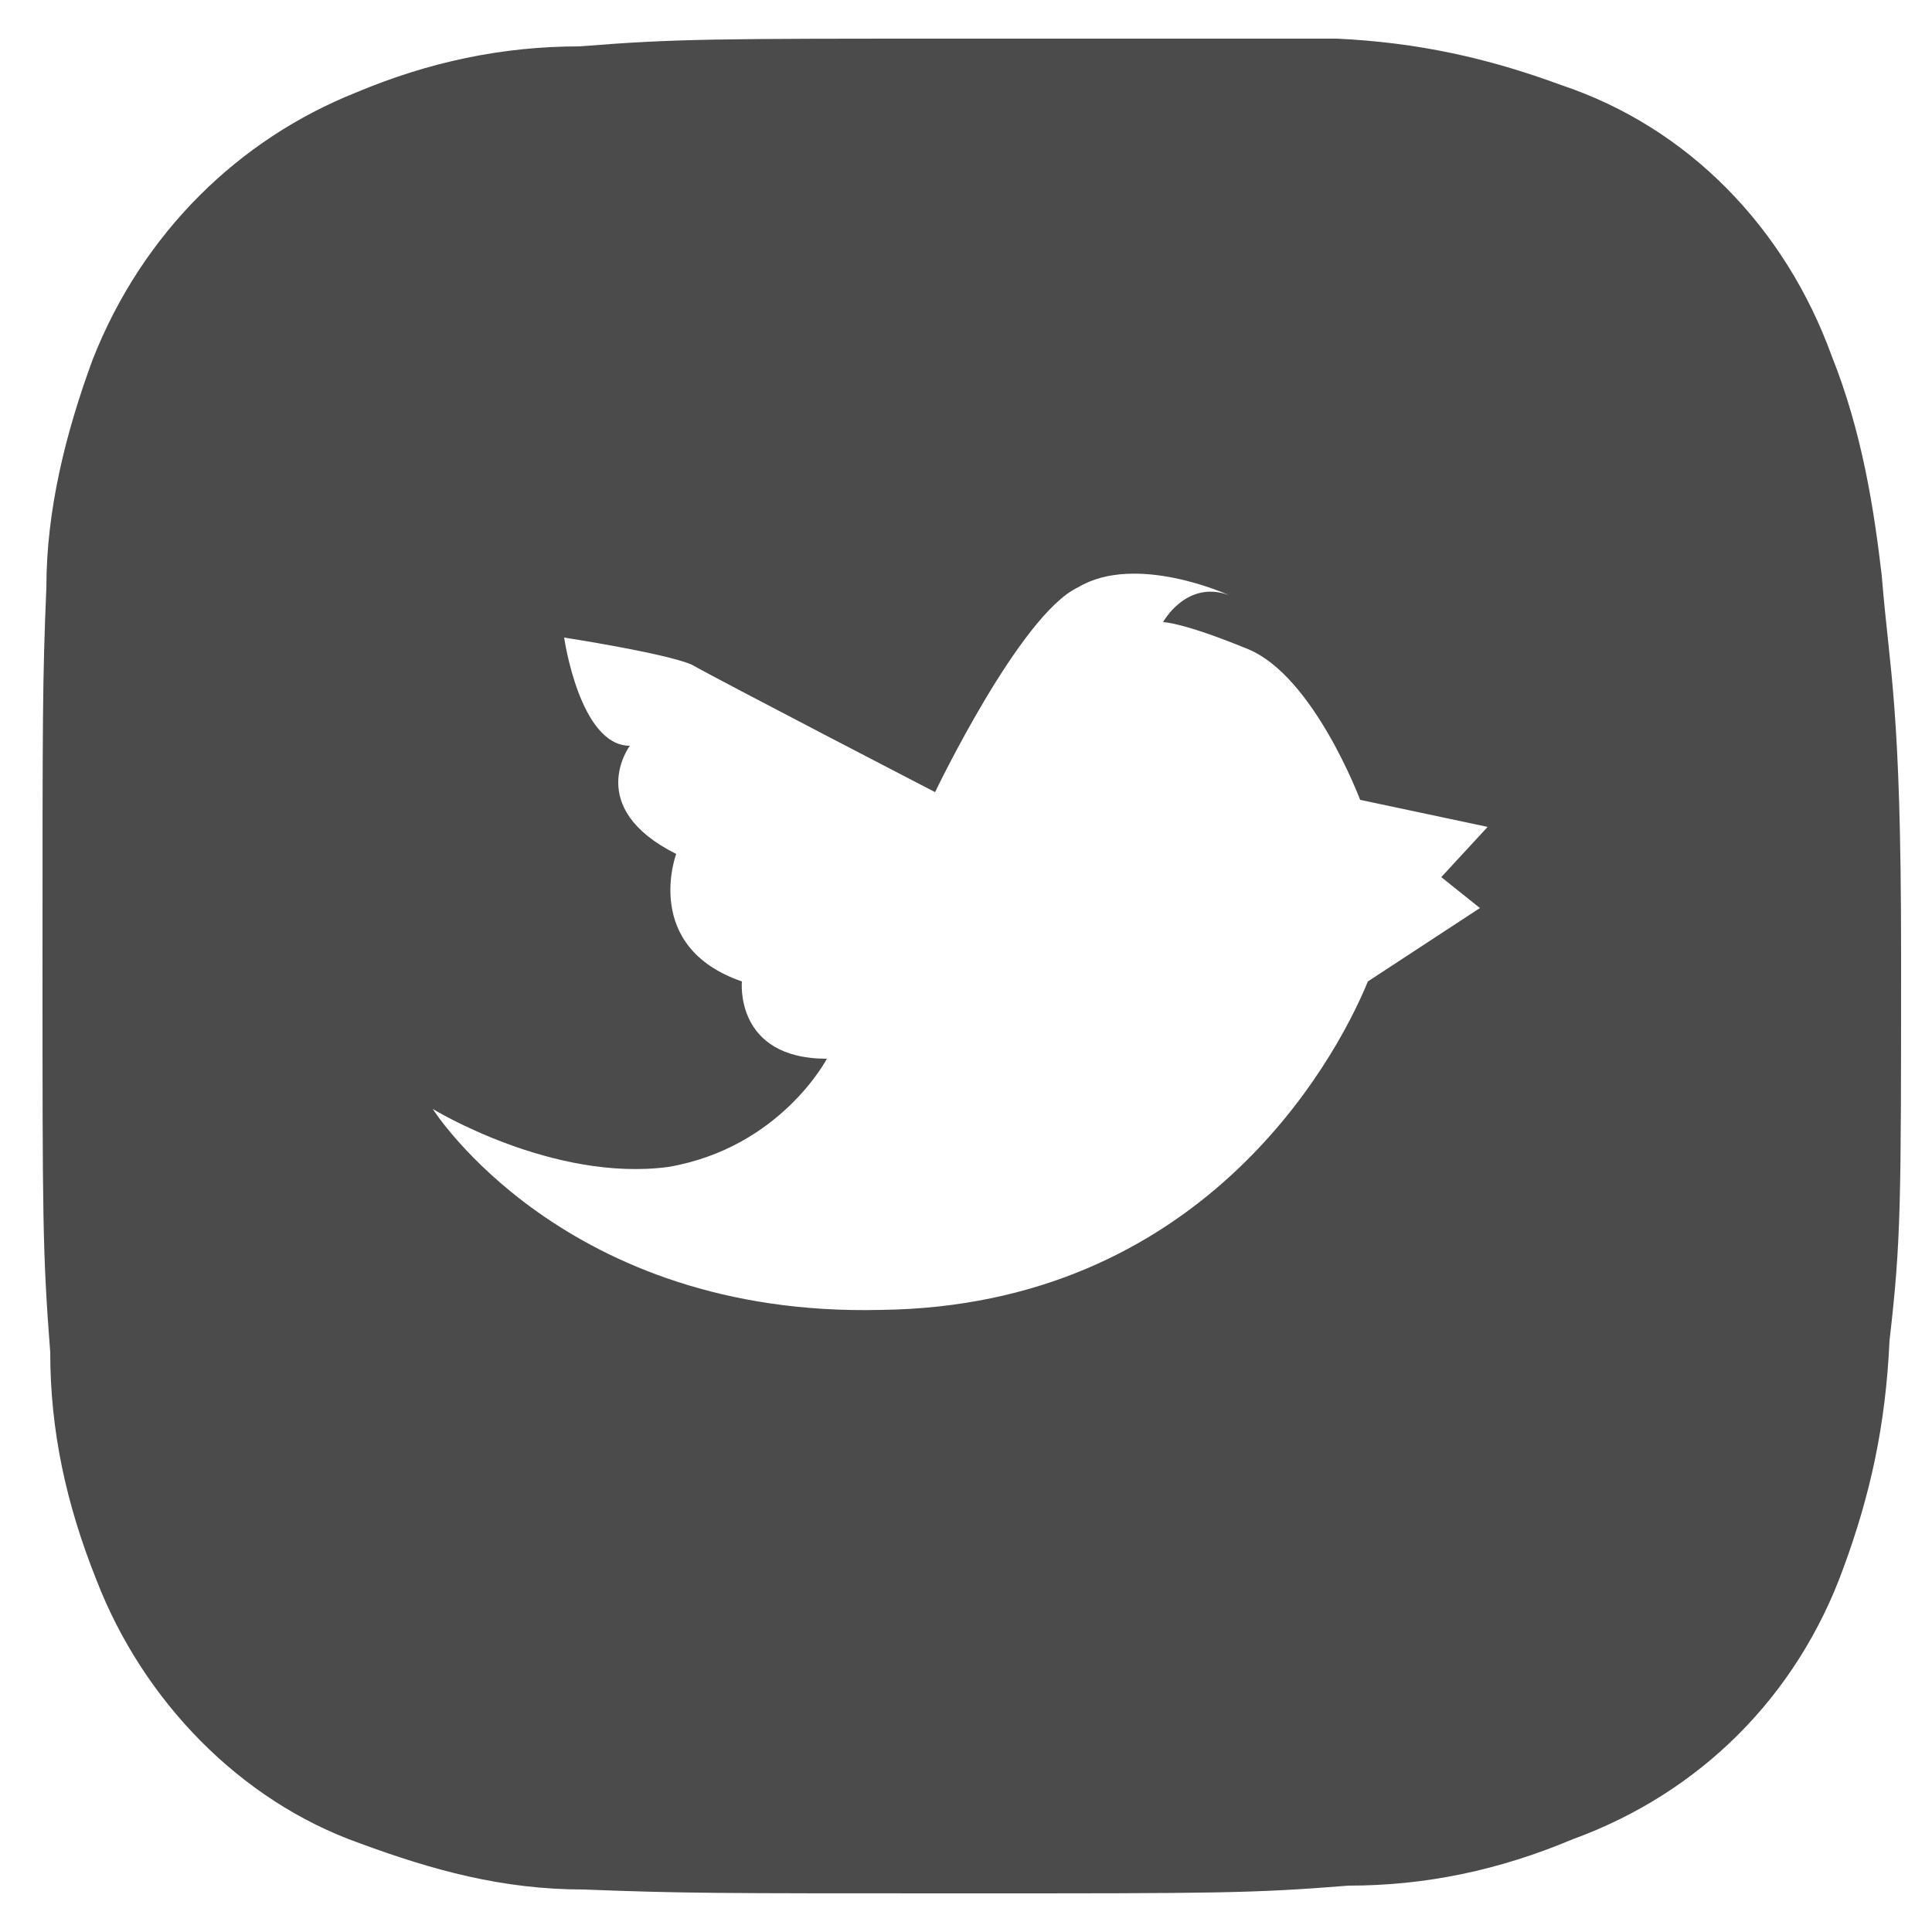 <?xml version="1.0" encoding="utf-8"?>
<!-- Generator: Adobe Illustrator 25.2.3, SVG Export Plug-In . SVG Version: 6.00 Build 0)  -->
<svg version="1.1" id="レイヤー_1" xmlns="http://www.w3.org/2000/svg" xmlns:xlink="http://www.w3.org/1999/xlink" x="0px"
	 y="0px" viewBox="0 0 50 50" style="enable-background:new 0 0 50 50;" xml:space="preserve">
<style type="text/css">
	.st0{fill:#4B4B4B;}
</style>
<path class="st0" d="M48.7,14.9c-0.2-1.7-0.5-3.7-1.3-5.7c-1.2-3.3-3.7-5.9-7-7c-1.9-0.7-3.7-1.1-5.8-1.2c-2.4,0-3.3,0-9.7,0
	s-7.4,0-9.9,0.2c-2,0-3.9,0.4-5.8,1.2C6.2,3.6,3.7,6,2.4,9.3c-0.7,1.9-1.2,3.9-1.2,5.9c-0.1,2.4-0.1,3.3-0.1,9.8s0,7.4,0.2,10
	c0,2,0.4,3.9,1.2,5.9c1.2,3.1,3.7,5.7,6.8,6.8c1.9,0.7,3.7,1.2,5.8,1.2C17.7,49,18.5,49,25,49s7.4,0,9.9-0.2c2,0,3.9-0.4,5.8-1.2
	c3.3-1.2,5.8-3.7,7-7c0.7-1.9,1.1-3.7,1.2-5.9c0.3-2.6,0.3-3.5,0.3-10S48.9,17.4,48.7,14.9z M38.3,23.5l-2.9,1.9
	c-0.9,2.2-4.4,8.4-12.6,8.5c-8.2,0.2-11.6-5.2-11.6-5.2s3.1,1.9,6.1,1.5c2.9-0.5,4.1-2.8,4.1-2.8c-2.4,0-2.2-2-2.2-2
	c-2.6-0.9-1.7-3.3-1.7-3.3c-2.4-1.2-1.2-2.8-1.2-2.8c-1.3,0-1.7-2.8-1.7-2.8s2.6,0.4,3.3,0.7c0.7,0.4,6.3,3.3,6.3,3.3
	s2.2-4.6,3.7-5.3c1.5-0.9,3.9,0.2,3.9,0.2c-1.1-0.4-1.7,0.7-1.7,0.7s0.5,0,2.2,0.7c1.7,0.7,2.9,3.9,2.9,3.9l3.3,0.7l-1.2,1.3
	L38.3,23.5z"/>
</svg>
